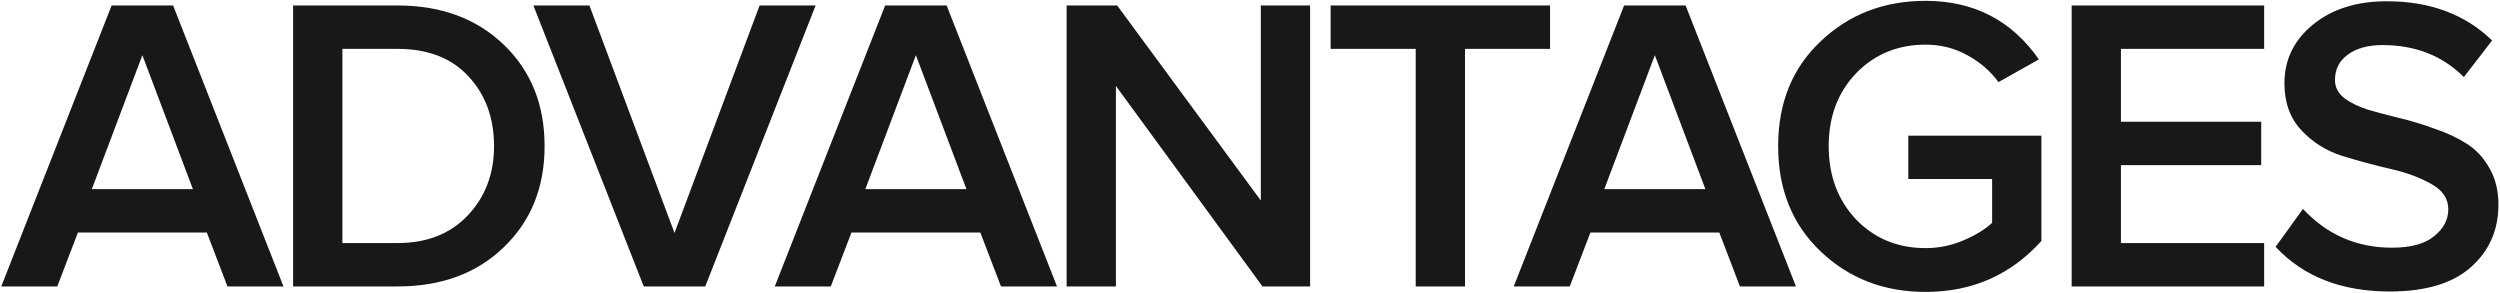<svg width="1187" height="139" viewBox="0 0 1187 139" fill="none" xmlns="http://www.w3.org/2000/svg">
<path d="M134.598 136L107.998 136L98.198 110.4L36.998 110.4L27.198 136L0.598 136L52.998 2.6L82.198 2.6L134.598 136ZM91.598 89.8L67.598 26.2L43.598 89.8L91.598 89.8ZM188.769 136L139.169 136L139.169 2.6L188.769 2.6C209.435 2.6 226.235 8.8 239.169 21.2C252.102 33.6 258.569 49.667 258.569 69.4C258.569 89 252.102 105 239.169 117.4C226.369 129.8 209.569 136 188.769 136ZM188.769 115.4C202.769 115.4 213.902 111 222.169 102.2C230.435 93.4 234.569 82.467 234.569 69.4C234.569 55.933 230.502 44.867 222.369 36.2C214.369 27.533 203.169 23.2 188.769 23.2L162.569 23.2L162.569 115.4L188.769 115.4ZM334.855 136L305.655 136L253.255 2.6L279.855 2.6L320.255 110.6L360.655 2.6L387.255 2.6L334.855 136ZM501.864 136L475.264 136L465.464 110.4L404.264 110.4L394.464 136L367.864 136L420.264 2.6L449.464 2.6L501.864 136ZM458.864 89.8L434.864 26.2L410.864 89.8L458.864 89.8ZM622.034 136L599.434 136L529.834 40.8L529.834 136L506.434 136L506.434 2.6L530.434 2.6L598.634 95.2L598.634 2.6L622.034 2.6L622.034 136ZM695.58 136L672.18 136L672.18 23.2L631.78 23.2L631.78 2.6L735.98 2.6L735.98 23.2L695.58 23.2L695.58 136ZM852.723 136L826.123 136L816.323 110.4L755.123 110.4L745.323 136L718.723 136L771.123 2.6L800.323 2.6L852.723 136ZM809.723 89.8L785.723 26.2L761.723 89.8L809.723 89.8ZM914.262 138.6C894.529 138.6 877.929 132.2 864.462 119.4C850.996 106.6 844.262 89.933 844.262 69.4C844.262 48.867 850.996 32.267 864.462 19.6C877.929 6.8 894.529 0.4 914.262 0.4C937.196 0.4 955.129 9.667 968.062 28.2L948.862 39C945.129 33.8 940.196 29.534 934.062 26.2C928.062 22.867 921.462 21.2 914.262 21.2C901.062 21.2 890.062 25.733 881.262 34.8C872.596 43.867 868.262 55.4 868.262 69.4C868.262 83.4 872.596 95 881.262 104.2C890.062 113.267 901.062 117.8 914.262 117.8C920.529 117.8 926.462 116.6 932.062 114.2C937.796 111.8 942.396 109 945.862 105.8L945.862 85L906.062 85L906.062 64.4L969.262 64.4L969.262 114.4C954.729 130.534 936.396 138.6 914.262 138.6ZM1075.02 136L983.622 136L983.622 2.6L1075.02 2.6L1075.02 23.2L1007.02 23.2L1007.02 57.8L1073.62 57.8L1073.62 78.4L1007.02 78.4L1007.02 115.4L1075.02 115.4L1075.02 136ZM1134.65 138.4C1111.72 138.4 1093.65 131.334 1080.45 117.2L1093.45 99.2C1104.92 111.467 1118.98 117.6 1135.65 117.6C1144.58 117.6 1151.25 115.8 1155.65 112.2C1160.18 108.6 1162.45 104.334 1162.45 99.4C1162.45 94.334 1159.78 90.334 1154.45 87.4C1149.12 84.334 1142.65 81.933 1135.05 80.2C1127.45 78.467 1119.78 76.4 1112.05 74C1104.45 71.6 1097.98 67.534 1092.65 61.8C1087.32 56.067 1084.65 48.667 1084.65 39.6C1084.65 28.4 1089.12 19.134 1098.05 11.8C1107.12 4.334 1118.85 0.6 1133.25 0.6C1153.78 0.6 1170.45 6.8 1183.25 19.2L1169.85 36.6C1159.72 26.467 1146.85 21.4 1131.25 21.4C1124.32 21.4 1118.78 22.933 1114.65 26C1110.65 28.933 1108.65 32.934 1108.65 38C1108.65 41.334 1110.05 44.133 1112.85 46.4C1115.78 48.667 1119.52 50.533 1124.05 52C1128.58 53.334 1133.58 54.667 1139.05 56C1144.65 57.334 1150.18 59 1155.65 61C1161.25 62.867 1166.32 65.2 1170.85 68C1175.38 70.8 1179.05 74.667 1181.85 79.6C1184.78 84.534 1186.25 90.4 1186.25 97.2C1186.25 109.2 1181.92 119.067 1173.25 126.8C1164.58 134.534 1151.72 138.4 1134.65 138.4Z" fill="#181818"/>
</svg>
